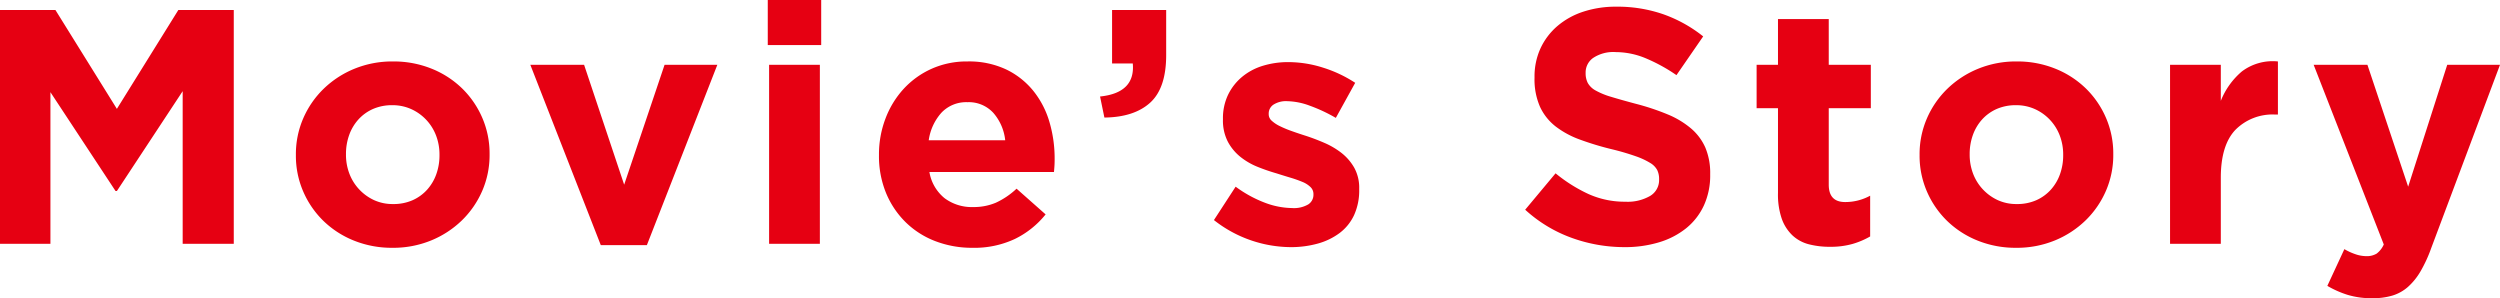 <svg xmlns="http://www.w3.org/2000/svg" width="374.3" height="44.65" viewBox="0 0 374.3 44.65">
  <path id="Path_444" data-name="Path 444" d="M-150.6,0V-35h-8.3l-9.2,14.8L-177.3-35h-8.3V0h7.55V-22.7l9.75,14.8h.2l9.85-14.95V0Zm38.3-13.35v-.1a13.434,13.434,0,0,0-1.1-5.425,13.732,13.732,0,0,0-3.025-4.4A14.039,14.039,0,0,0-121-26.225a15.152,15.152,0,0,0-5.75-1.075,14.982,14.982,0,0,0-5.8,1.1,14.457,14.457,0,0,0-4.6,3,13.826,13.826,0,0,0-3.05,4.425,13.434,13.434,0,0,0-1.1,5.425v.1a13.434,13.434,0,0,0,1.1,5.425,13.732,13.732,0,0,0,3.025,4.4A14.039,14.039,0,0,0-132.6-.475,15.152,15.152,0,0,0-126.85.6a14.982,14.982,0,0,0,5.8-1.1,14.457,14.457,0,0,0,4.6-3,13.826,13.826,0,0,0,3.05-4.425A13.434,13.434,0,0,0-112.3-13.35Zm-7.5.1a8.308,8.308,0,0,1-.475,2.825A6.932,6.932,0,0,1-121.65-8.1a6.461,6.461,0,0,1-2.175,1.575,7.047,7.047,0,0,1-2.925.575,6.672,6.672,0,0,1-2.875-.6,7.163,7.163,0,0,1-2.225-1.625,7.121,7.121,0,0,1-1.45-2.35,7.935,7.935,0,0,1-.5-2.825v-.1a8.308,8.308,0,0,1,.475-2.825A6.933,6.933,0,0,1-131.95-18.6a6.461,6.461,0,0,1,2.175-1.575,7.047,7.047,0,0,1,2.925-.575,6.718,6.718,0,0,1,2.85.6,7.078,7.078,0,0,1,2.25,1.625,7.121,7.121,0,0,1,1.45,2.35,7.935,7.935,0,0,1,.5,2.825ZM-78.2-26.8h-7.9L-92.15-8.85l-6-17.95h-8.05L-95.65.2h6.9Zm15.55-2.95V-36.5h-8v6.75ZM-62.85,0V-26.8h-7.6V0ZM-27.7-12.65v-.1a19.235,19.235,0,0,0-.775-5.475,13.412,13.412,0,0,0-2.4-4.65A11.8,11.8,0,0,0-34.95-26.1a13.054,13.054,0,0,0-5.8-1.2,12.862,12.862,0,0,0-5.375,1.1,12.793,12.793,0,0,0-4.175,3,13.731,13.731,0,0,0-2.725,4.45A14.99,14.99,0,0,0-54-13.35v.1a14.518,14.518,0,0,0,1.05,5.625A13.183,13.183,0,0,0-50.025-3.25,12.906,12.906,0,0,0-45.575-.4,15.268,15.268,0,0,0-40,.6,14.261,14.261,0,0,0-33.65-.725,13.494,13.494,0,0,0-29.05-4.4L-33.4-8.25a11.581,11.581,0,0,1-3.1,2.1,8.473,8.473,0,0,1-3.4.65,6.81,6.81,0,0,1-4.275-1.325A6.4,6.4,0,0,1-46.45-10.75H-27.8q.05-.55.075-.95T-27.7-12.65Zm-7.4-2.85H-46.55a7.777,7.777,0,0,1,1.925-4.15A5.1,5.1,0,0,1-40.75-21.2a4.982,4.982,0,0,1,3.85,1.575A7.4,7.4,0,0,1-35.1-15.5Zm14.2-6.55.65,3.15q4.45-.05,6.85-2.225T-11-28.25V-35h-8.1v8H-16Q-15.6-22.6-20.9-22.05ZM17.9-8.15v-.1a6.206,6.206,0,0,0-.75-3.15,7.559,7.559,0,0,0-1.9-2.2,11.723,11.723,0,0,0-2.6-1.525Q11.2-15.75,9.8-16.2q-1.1-.35-2.075-.7A15.852,15.852,0,0,1,6-17.625a5,5,0,0,1-1.2-.8,1.307,1.307,0,0,1-.45-.975v-.1a1.6,1.6,0,0,1,.7-1.325,3.481,3.481,0,0,1,2.1-.525,10.194,10.194,0,0,1,3.35.675,23.923,23.923,0,0,1,3.9,1.825l2.9-5.25a19.149,19.149,0,0,0-4.825-2.275A17.2,17.2,0,0,0,7.3-27.2a12.86,12.86,0,0,0-3.825.55A8.931,8.931,0,0,0,.375-25a8.057,8.057,0,0,0-2.1,2.675A8.11,8.11,0,0,0-2.5-18.7v.1a6.9,6.9,0,0,0,.725,3.3A7.338,7.338,0,0,0,.1-13.025a10.126,10.126,0,0,0,2.575,1.5A28.409,28.409,0,0,0,5.5-10.55q1.1.35,2.1.65a17.97,17.97,0,0,1,1.775.625A3.776,3.776,0,0,1,10.6-8.5a1.439,1.439,0,0,1,.45,1.05v.1a1.7,1.7,0,0,1-.775,1.45,4.239,4.239,0,0,1-2.425.55,11.84,11.84,0,0,1-4.075-.8A18.117,18.117,0,0,1-.6-8.55l-3.25,5A18.727,18.727,0,0,0,1.825-.475,18.641,18.641,0,0,0,7.65.5a14.873,14.873,0,0,0,4.025-.525A9.8,9.8,0,0,0,14.95-1.6a7.117,7.117,0,0,0,2.175-2.675A8.928,8.928,0,0,0,17.9-8.15Zm52.55-2.2v-.1a9.776,9.776,0,0,0-.725-3.95,8.007,8.007,0,0,0-2.15-2.875,13.179,13.179,0,0,0-3.5-2.1A35.614,35.614,0,0,0,59.35-20.95q-2.25-.6-3.725-1.05a11.055,11.055,0,0,1-2.325-.95,2.952,2.952,0,0,1-1.175-1.125A3.156,3.156,0,0,1,51.8-25.55v-.1a2.657,2.657,0,0,1,1.125-2.175A5.444,5.444,0,0,1,56.3-28.7a11.756,11.756,0,0,1,4.5.925,25.356,25.356,0,0,1,4.6,2.525l4-5.8a20.509,20.509,0,0,0-5.925-3.3A20.93,20.93,0,0,0,56.4-35.5a15.577,15.577,0,0,0-4.95.75,11.367,11.367,0,0,0-3.875,2.15,9.851,9.851,0,0,0-2.525,3.325,10.091,10.091,0,0,0-.9,4.325v.1a10.178,10.178,0,0,0,.825,4.35A7.988,7.988,0,0,0,47.3-17.575,13.524,13.524,0,0,0,50.95-15.6a43.577,43.577,0,0,0,4.8,1.45,37.2,37.2,0,0,1,3.575,1.05,11,11,0,0,1,2.15,1,2.779,2.779,0,0,1,1.05,1.075A3.037,3.037,0,0,1,62.8-9.7v.1a2.754,2.754,0,0,1-1.325,2.425A6.728,6.728,0,0,1,57.75-6.3a13.172,13.172,0,0,1-5.525-1.15,22.846,22.846,0,0,1-4.925-3.1L42.75-5.1a20.777,20.777,0,0,0,7,4.225A23.18,23.18,0,0,0,57.6.5a17.585,17.585,0,0,0,5.2-.725,11.975,11.975,0,0,0,4.05-2.1,9.5,9.5,0,0,0,2.65-3.4A10.768,10.768,0,0,0,70.45-10.35ZM94.4-1.1V-7.2a7.74,7.74,0,0,1-3.75.95q-2.45,0-2.45-2.6V-20.3h6.3v-6.5H88.2v-6.85H80.6v6.85H77.4v6.5h3.2V-7.6a11.113,11.113,0,0,0,.575,3.875,6.37,6.37,0,0,0,1.6,2.475A5.659,5.659,0,0,0,85.225.075,12.477,12.477,0,0,0,88.4.45,11.941,11.941,0,0,0,91.75.025,11.851,11.851,0,0,0,94.4-1.1Zm36.4-12.25v-.1a13.434,13.434,0,0,0-1.1-5.425,13.732,13.732,0,0,0-3.025-4.4,14.039,14.039,0,0,0-4.575-2.95,15.152,15.152,0,0,0-5.75-1.075,14.982,14.982,0,0,0-5.8,1.1,14.457,14.457,0,0,0-4.6,3,13.826,13.826,0,0,0-3.05,4.425,13.434,13.434,0,0,0-1.1,5.425v.1a13.434,13.434,0,0,0,1.1,5.425,13.732,13.732,0,0,0,3.025,4.4A14.039,14.039,0,0,0,110.5-.475,15.152,15.152,0,0,0,116.25.6a14.982,14.982,0,0,0,5.8-1.1,14.457,14.457,0,0,0,4.6-3,13.826,13.826,0,0,0,3.05-4.425A13.434,13.434,0,0,0,130.8-13.35Zm-7.5.1a8.308,8.308,0,0,1-.475,2.825A6.932,6.932,0,0,1,121.45-8.1a6.461,6.461,0,0,1-2.175,1.575,7.047,7.047,0,0,1-2.925.575,6.672,6.672,0,0,1-2.875-.6,7.163,7.163,0,0,1-2.225-1.625,7.121,7.121,0,0,1-1.45-2.35,7.935,7.935,0,0,1-.5-2.825v-.1a8.308,8.308,0,0,1,.475-2.825A6.933,6.933,0,0,1,111.15-18.6a6.461,6.461,0,0,1,2.175-1.575,7.047,7.047,0,0,1,2.925-.575,6.718,6.718,0,0,1,2.85.6,7.078,7.078,0,0,1,2.25,1.625,7.121,7.121,0,0,1,1.45,2.35,7.935,7.935,0,0,1,.5,2.825Zm32.15-6.1V-27.3a7.669,7.669,0,0,0-5.4,1.5,11.148,11.148,0,0,0-3.15,4.4v-5.4h-7.6V0h7.6V-9.9q0-4.85,2.175-7.15a7.828,7.828,0,0,1,5.975-2.3ZM188.7-26.8h-7.9L174.95-8.55l-6.1-18.25H160.8L171.3.1a3.431,3.431,0,0,1-1.075,1.375,2.86,2.86,0,0,1-1.575.375,5.033,5.033,0,0,1-1.625-.3A8.515,8.515,0,0,1,165.4.8l-2.55,5.5a14.656,14.656,0,0,0,3.05,1.35,12.422,12.422,0,0,0,3.7.5,10.216,10.216,0,0,0,3-.4,6.289,6.289,0,0,0,2.325-1.3A9.611,9.611,0,0,0,176.8,4.125,20.722,20.722,0,0,0,178.4.65Z" transform="translate(185.6 36.5)" fill="#e60012"/>
</svg>

